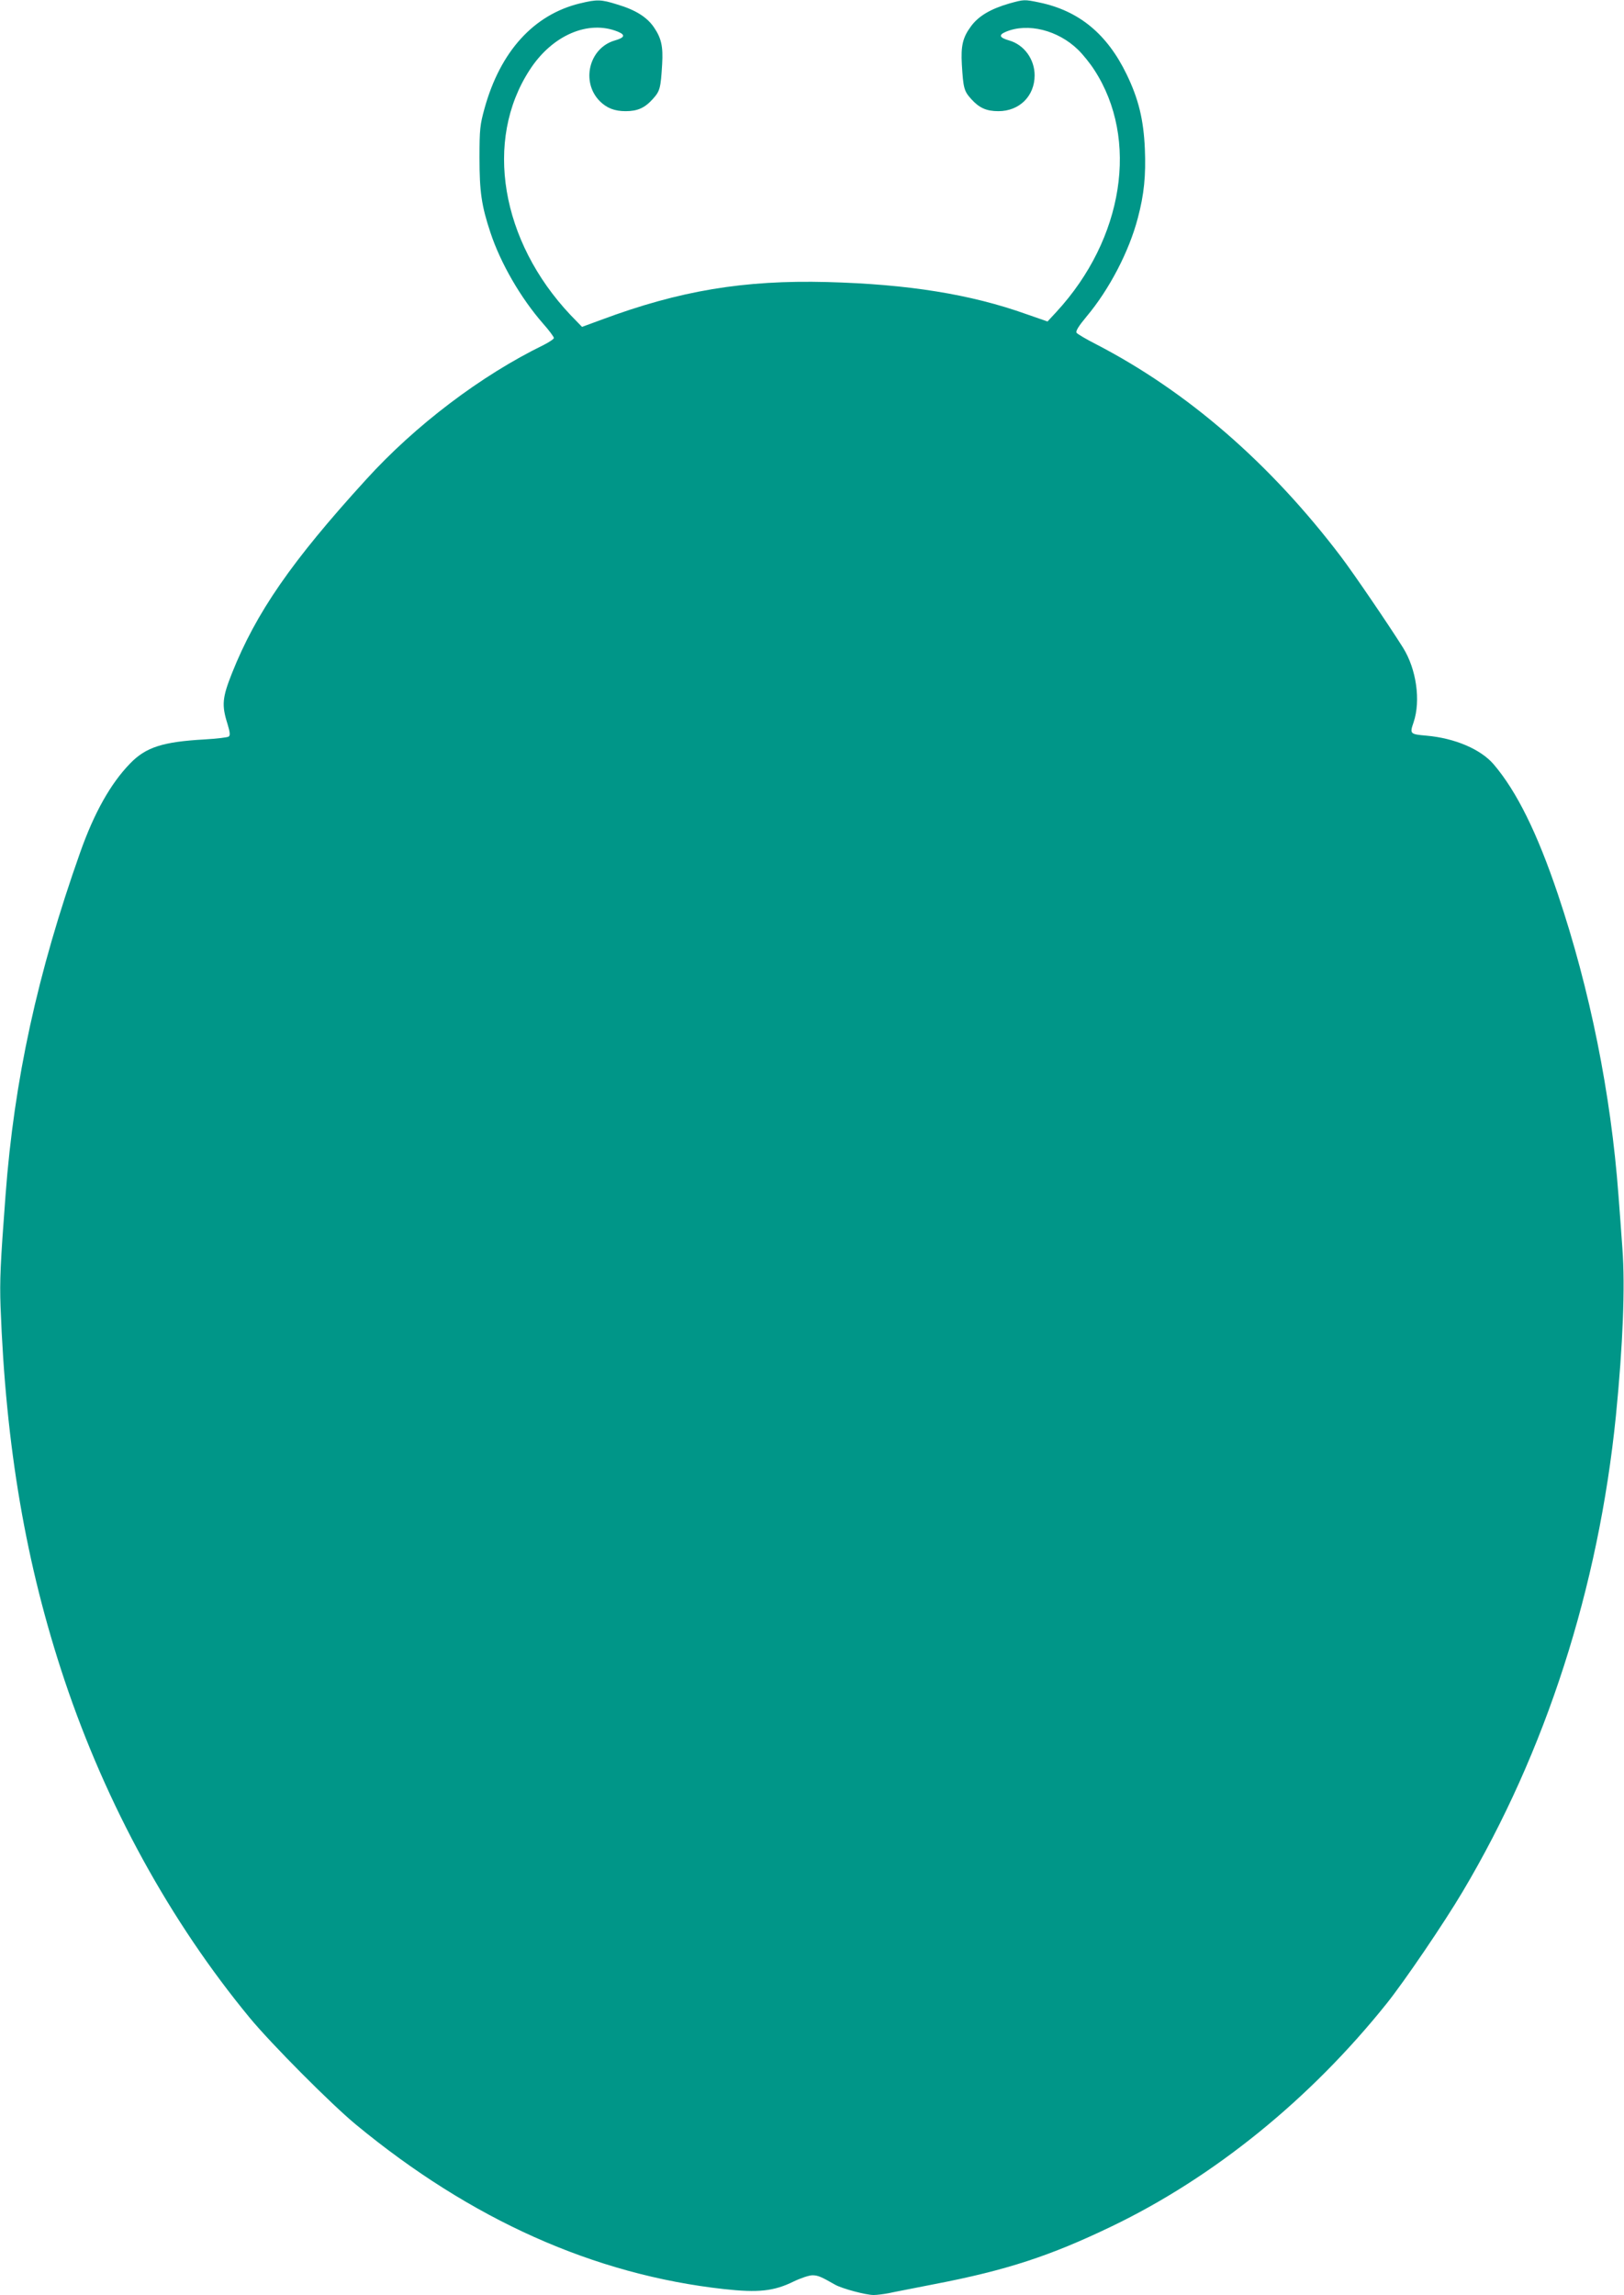 <?xml version="1.0" standalone="no"?>
<!DOCTYPE svg PUBLIC "-//W3C//DTD SVG 20010904//EN"
 "http://www.w3.org/TR/2001/REC-SVG-20010904/DTD/svg10.dtd">
<svg version="1.0" xmlns="http://www.w3.org/2000/svg"
 width="906pt" height="1280pt" viewBox="0 0 906 1280"
 preserveAspectRatio="xMidYMid meet">
<g transform="translate(0,1280) scale(0.1,-0.1)"
fill="#009688" stroke="none">
<path d="M3235 12781 c-258 -63 -444 -268 -532 -586 -25 -91 -28 -115 -28
-275 0 -188 11 -267 61 -417 57 -172 169 -365 293 -507 34 -38 61 -75 61 -81
0 -6 -26 -23 -57 -39 -349 -170 -716 -448 -991 -751 -415 -455 -613 -741 -748
-1080 -54 -136 -58 -178 -25 -282 14 -46 16 -65 7 -71 -6 -5 -67 -12 -134 -16
-233 -13 -328 -43 -416 -134 -109 -112 -201 -276 -279 -497 -238 -672 -368
-1268 -416 -1910 -29 -383 -33 -476 -28 -621 29 -785 142 -1442 357 -2085 234
-698 590 -1346 1034 -1884 120 -145 453 -480 591 -594 643 -531 1330 -838
2054 -918 191 -21 278 -12 388 42 39 19 87 35 105 35 31 0 49 -8 126 -52 38
-22 172 -58 216 -58 19 0 56 5 83 10 26 6 143 28 258 51 400 77 644 157 985
321 571 274 1110 711 1537 1245 99 124 318 446 423 623 464 780 758 1694 855
2655 39 394 52 719 36 933 -6 86 -16 220 -22 297 -42 565 -159 1146 -337 1675
-116 345 -231 577 -359 727 -72 84 -216 146 -375 160 -92 8 -94 10 -72 74 41
121 16 297 -59 417 -79 126 -276 415 -345 506 -395 521 -857 922 -1367 1186
-55 28 -104 57 -109 64 -6 9 11 37 56 91 126 150 237 362 286 550 35 132 45
236 39 384 -7 163 -35 279 -102 417 -109 225 -266 354 -486 400 -86 18 -86 17
-167 -5 -107 -31 -174 -71 -216 -129 -45 -61 -56 -108 -50 -212 8 -131 12
-148 52 -192 45 -50 85 -68 152 -68 117 0 202 84 202 200 0 89 -58 170 -141
194 -56 16 -62 31 -19 49 122 51 290 9 402 -100 27 -26 68 -77 91 -113 251
-386 164 -942 -211 -1349 l-50 -54 -118 41 c-311 111 -659 167 -1111 179 -466
12 -824 -48 -1259 -210 l-109 -40 -64 66 c-389 412 -484 974 -228 1367 125
194 328 281 493 213 43 -18 37 -33 -19 -49 -143 -42 -189 -231 -83 -338 39
-39 83 -56 144 -56 67 0 107 18 152 68 40 44 44 60 52 194 6 100 -5 146 -46
206 -39 57 -103 97 -204 127 -92 29 -113 29 -209 6z"/>
</g>
</svg>
